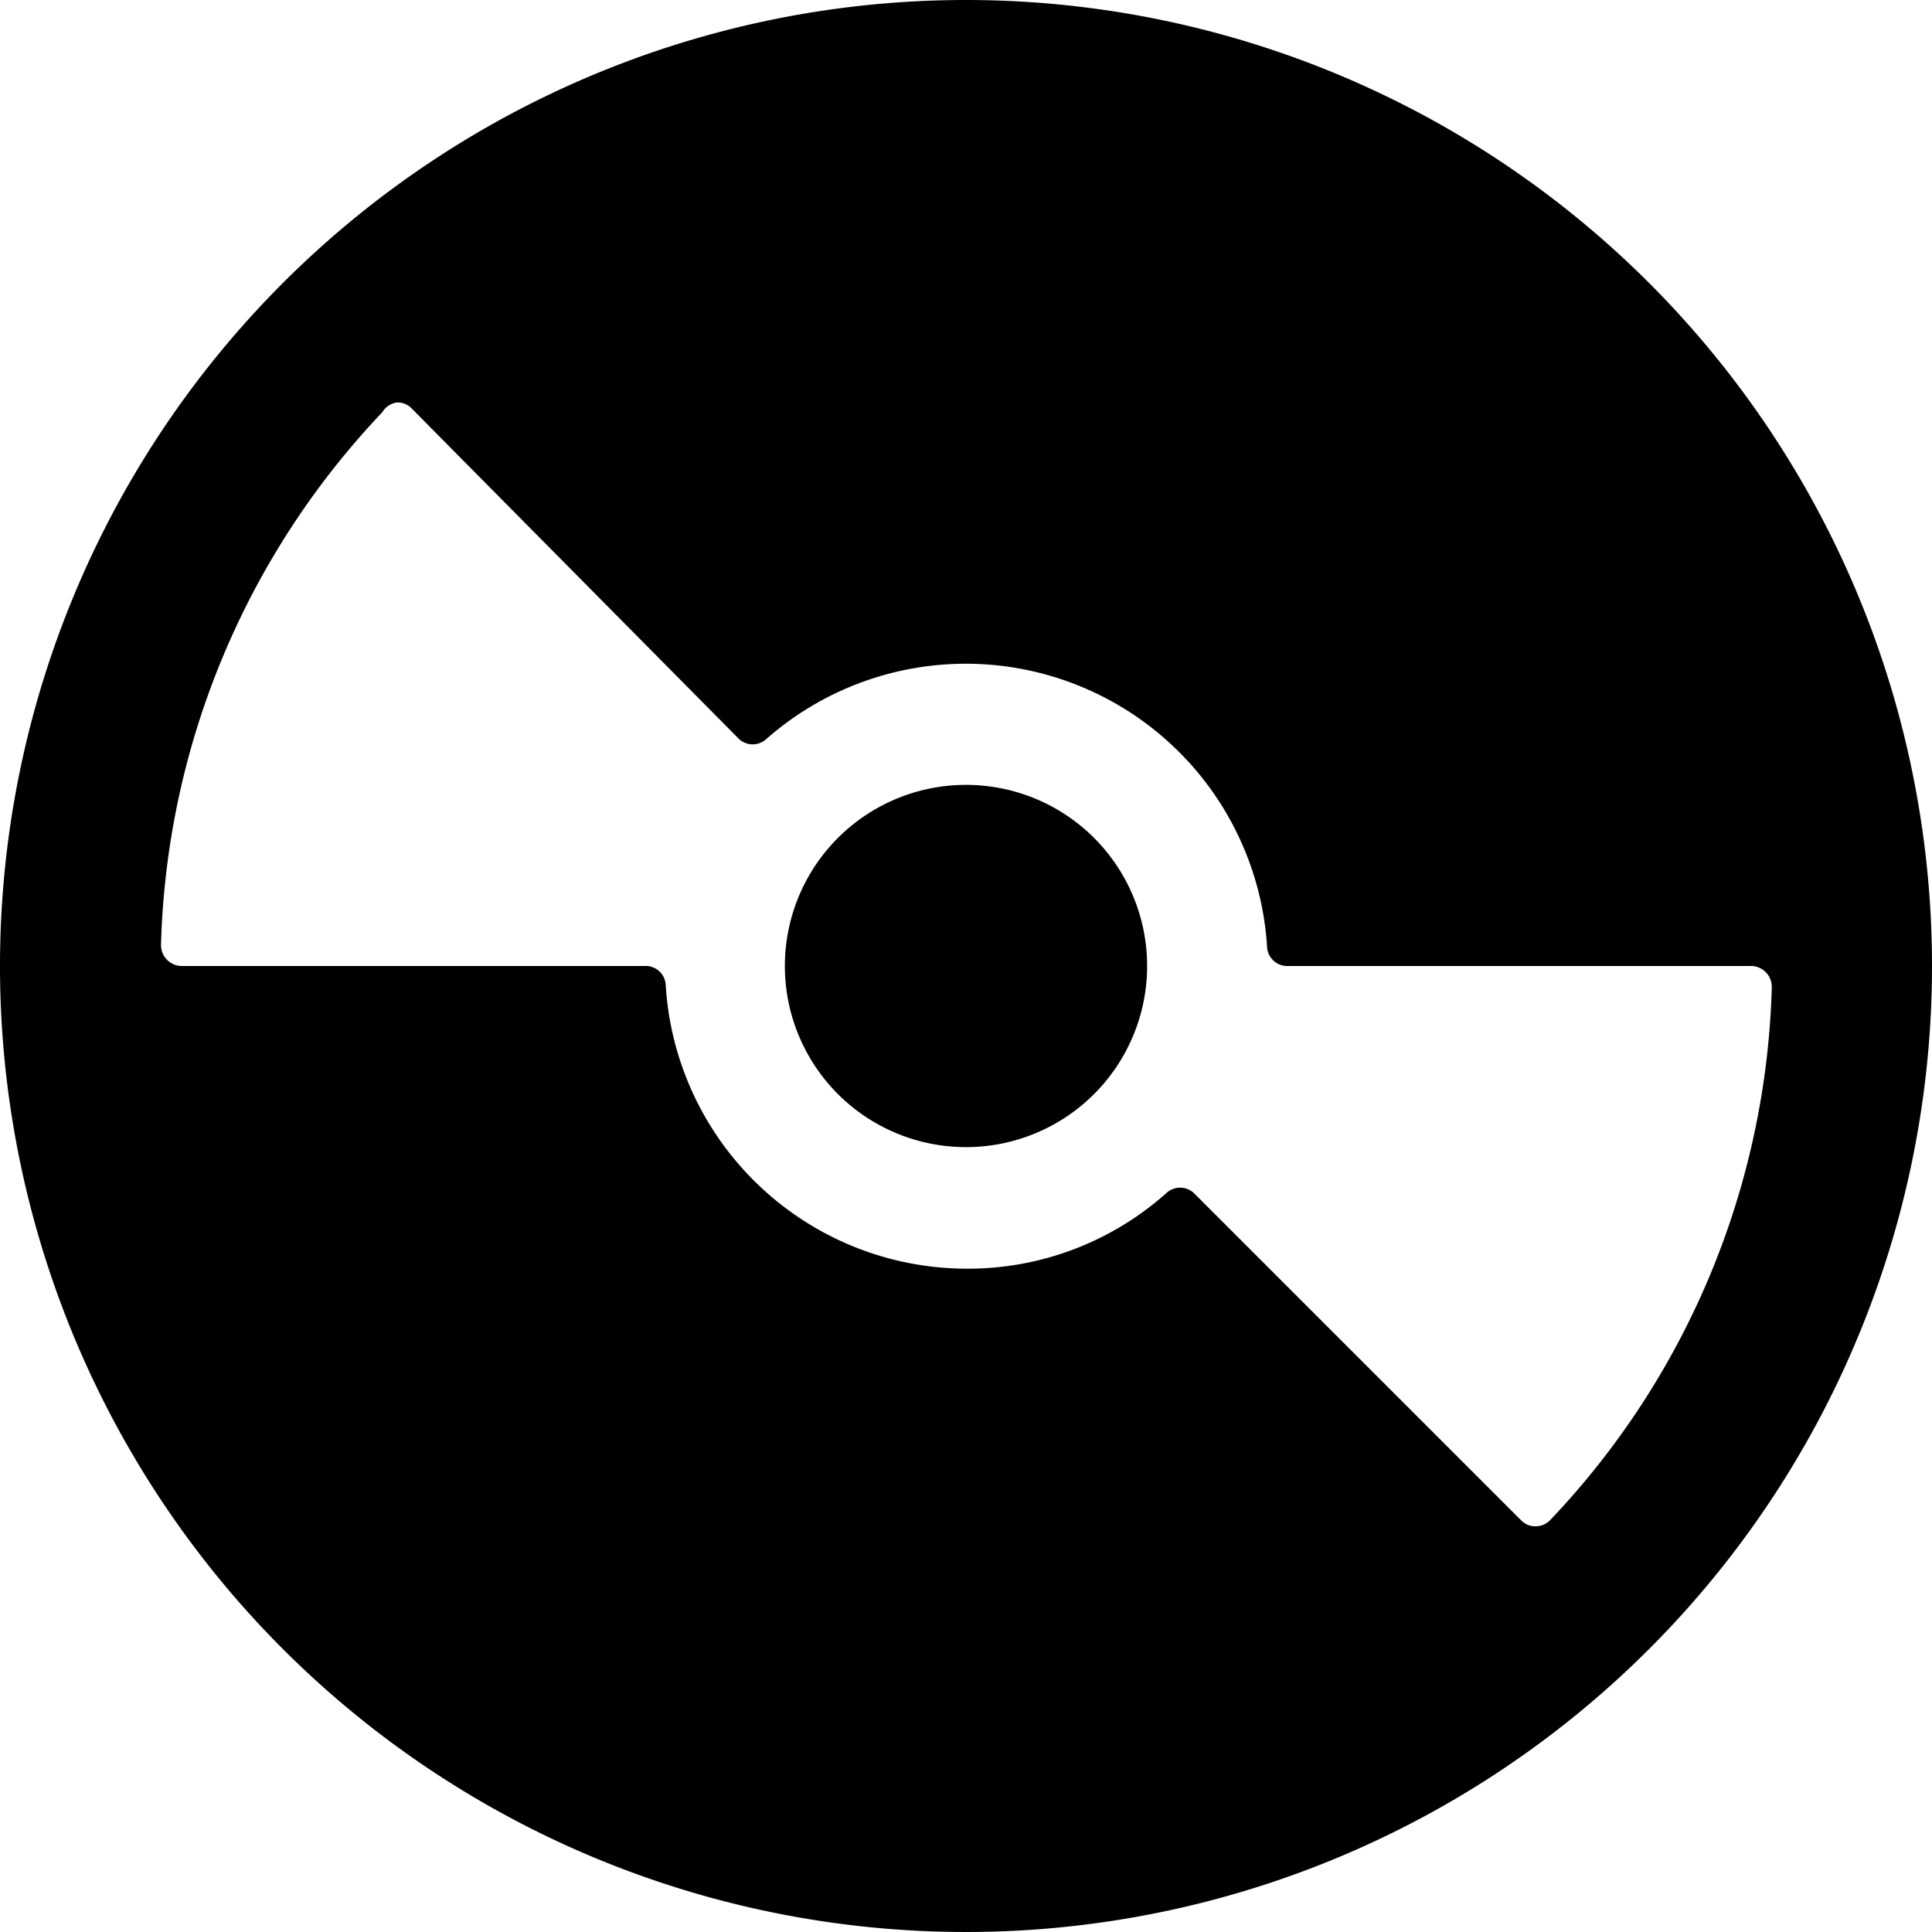 <svg xmlns="http://www.w3.org/2000/svg" viewBox="0 0 24 24"><g><path d="M12 0a12 12 0 1 0 12 12A12 12 0 0 0 12 0ZM2.25 12a0.26 0.26 0 0 1 -0.25 -0.26 10 10 0 0 1 2.75 -6.62 0.25 0.25 0 0 1 0.18 -0.12 0.24 0.24 0 0 1 0.18 0.07l4.07 4.11a0.25 0.25 0 0 0 0.34 0 3.75 3.75 0 0 1 6.22 2.58 0.25 0.25 0 0 0 0.26 0.24h5.76a0.26 0.26 0 0 1 0.25 0.26 10 10 0 0 1 -2.75 6.62 0.25 0.25 0 0 1 -0.18 0.08 0.24 0.24 0 0 1 -0.18 -0.07l-4.07 -4.07a0.25 0.25 0 0 0 -0.34 0 3.7 3.7 0 0 1 -2.48 0.94 3.75 3.75 0 0 1 -3.74 -3.52A0.25 0.25 0 0 0 8 12Z" fill="#000000" stroke-width="1"></path><path d="M9.75 12a2.25 2.25 0 1 0 4.5 0 2.25 2.25 0 1 0 -4.5 0" fill="#000000" stroke-width="1"></path></g></svg>